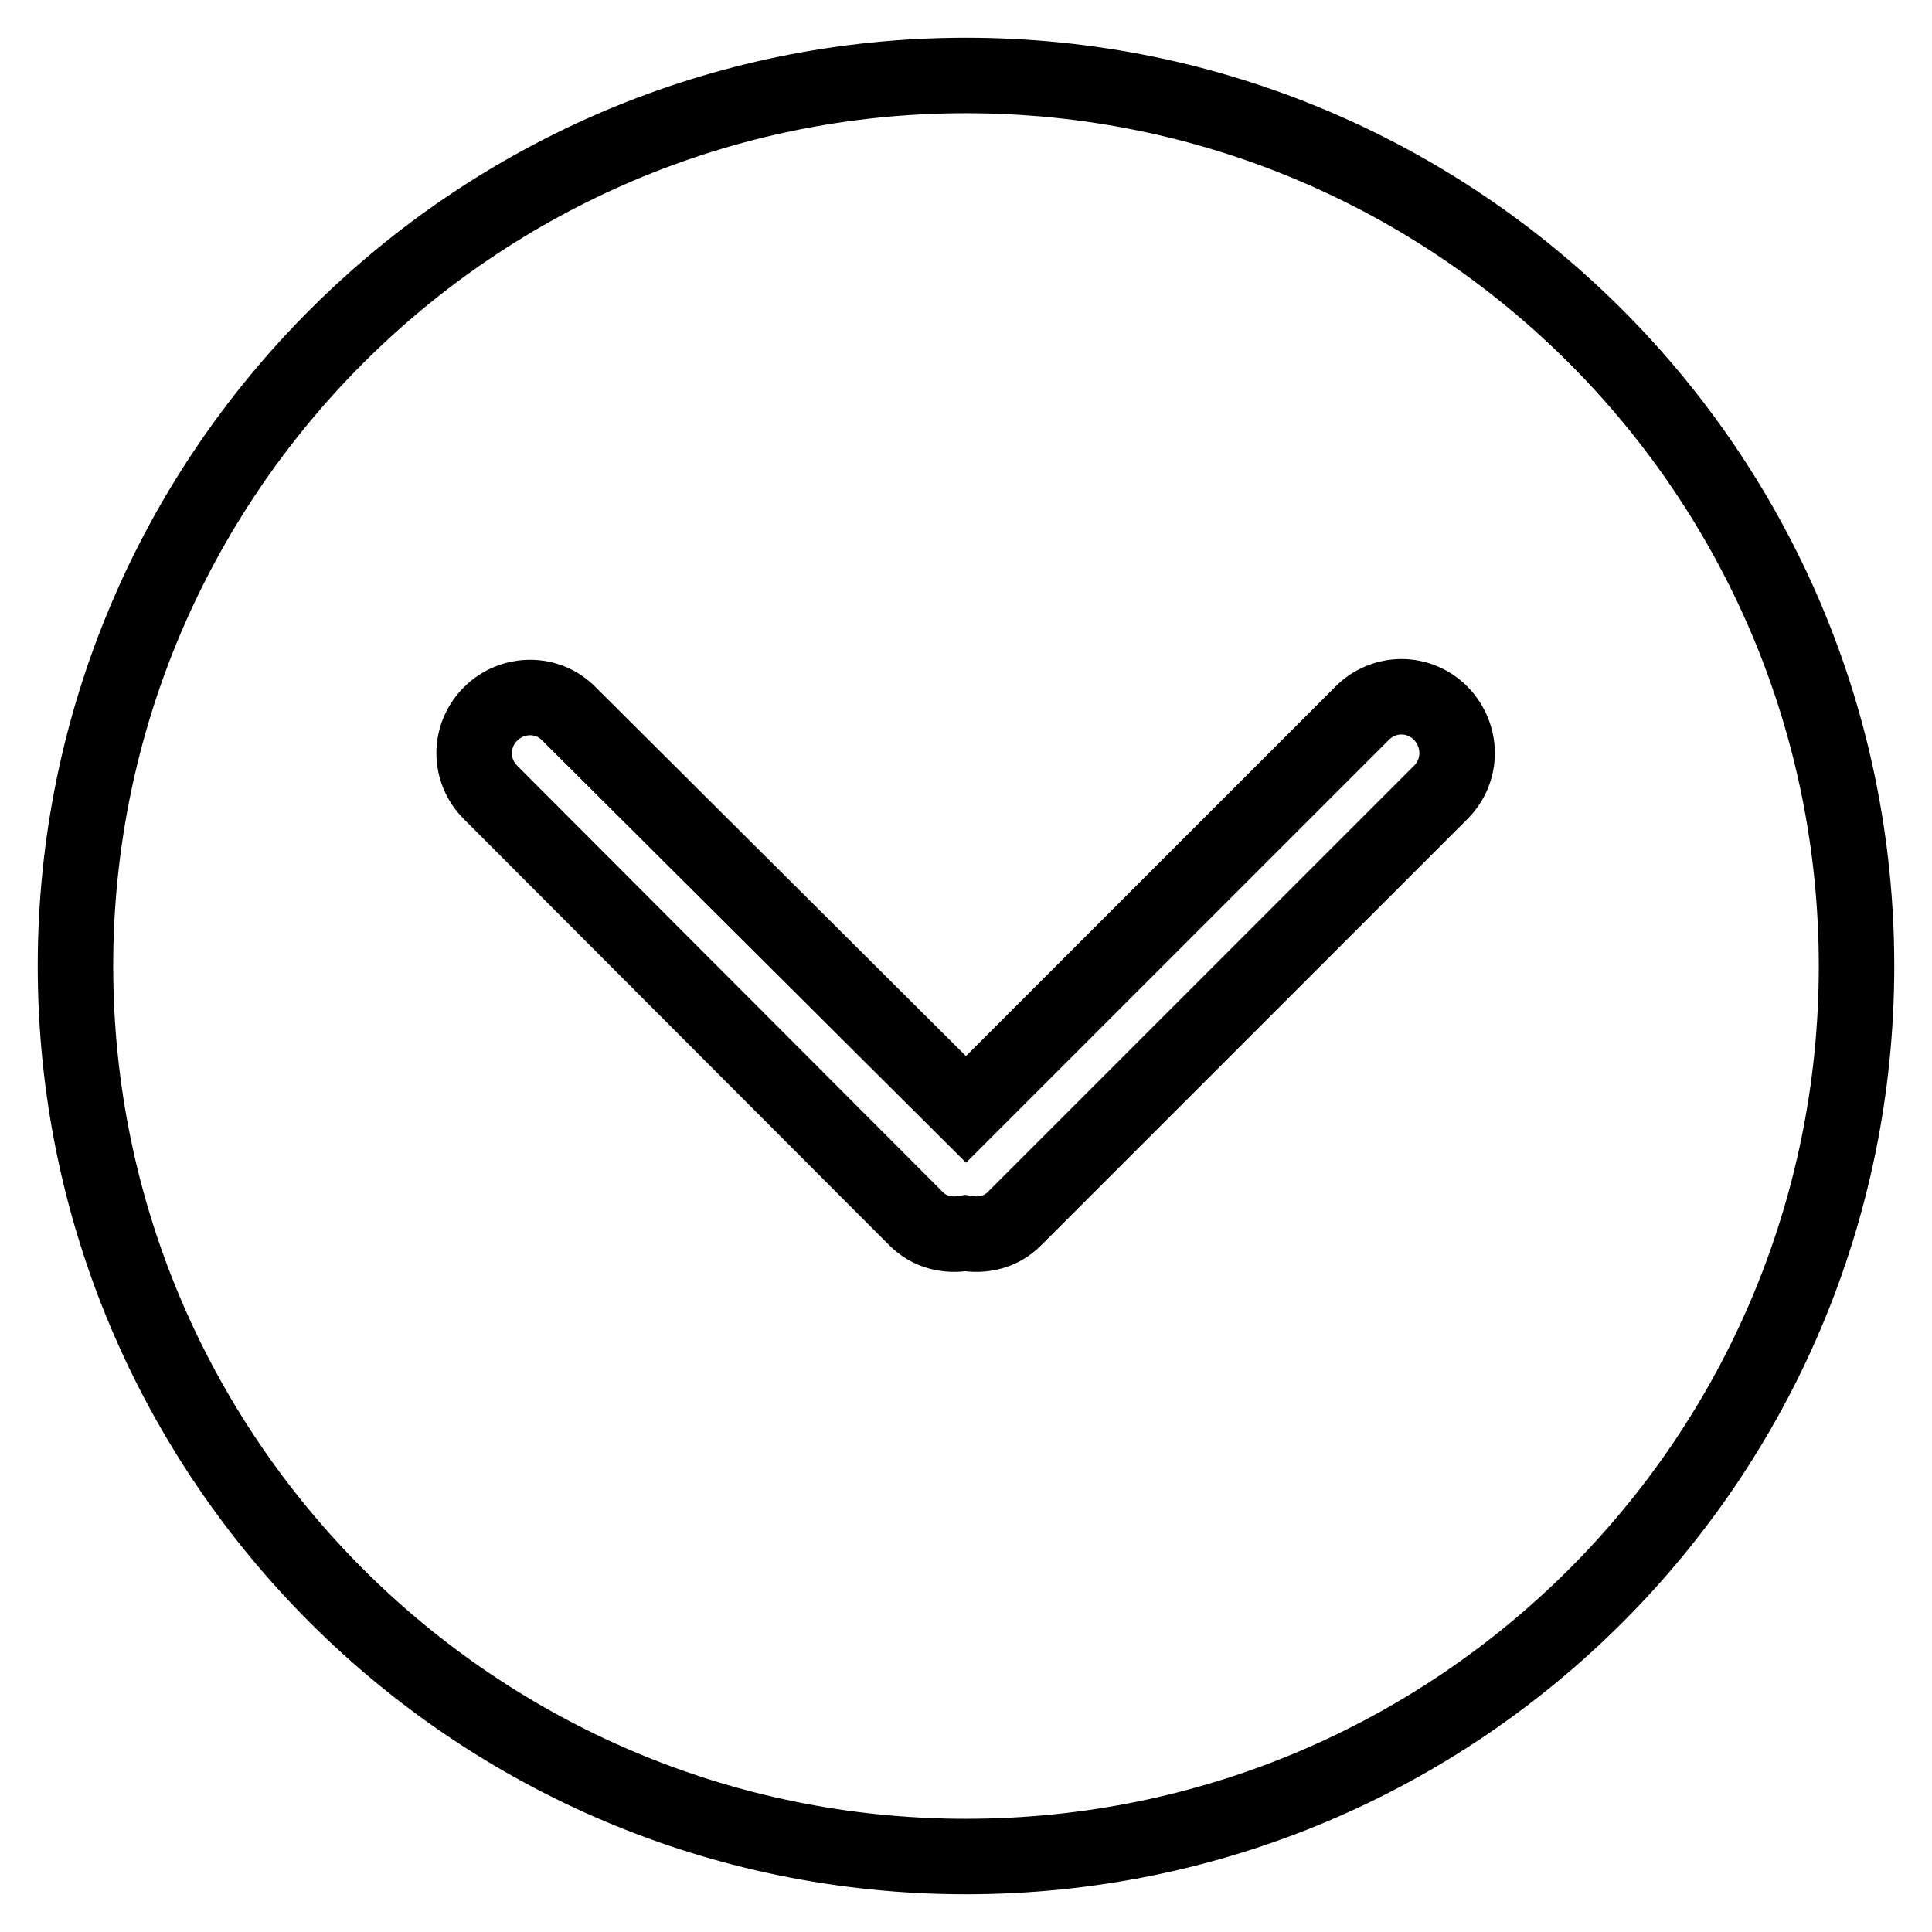 <?xml version="1.0" encoding="utf-8"?>
<!-- Svg Vector Icons : http://www.onlinewebfonts.com/icon -->
<!DOCTYPE svg PUBLIC "-//W3C//DTD SVG 1.1//EN" "http://www.w3.org/Graphics/SVG/1.1/DTD/svg11.dtd">
<svg version="1.1" xmlns="http://www.w3.org/2000/svg" xmlns:xlink="http://www.w3.org/1999/xlink" x="0px" y="0px" viewBox="0 0 256 256" enable-background="new 0 0 256 256" xml:space="preserve">
<g><g><path stroke-width="10" fill-opacity="0" stroke="#000000"  d="M128,10C62.9,10,10,62.9,10,128c0,65.2,52.9,118,118,118c65.2,0,118-52.8,118-118C246,62.9,193.2,10,128,10z M190.9,105l-56.5,56.5c-1.8,1.8-4.2,2.3-6.5,1.9c-2.3,0.4-4.7-0.1-6.5-1.9L65,105c-2.9-2.9-2.9-7.5,0-10.4c2.9-2.9,7.6-2.9,10.4,0L128,147l52.5-52.5c2.9-2.9,7.5-2.9,10.4,0C193.8,97.5,193.8,102.1,190.9,105z"/></g></g>
</svg>